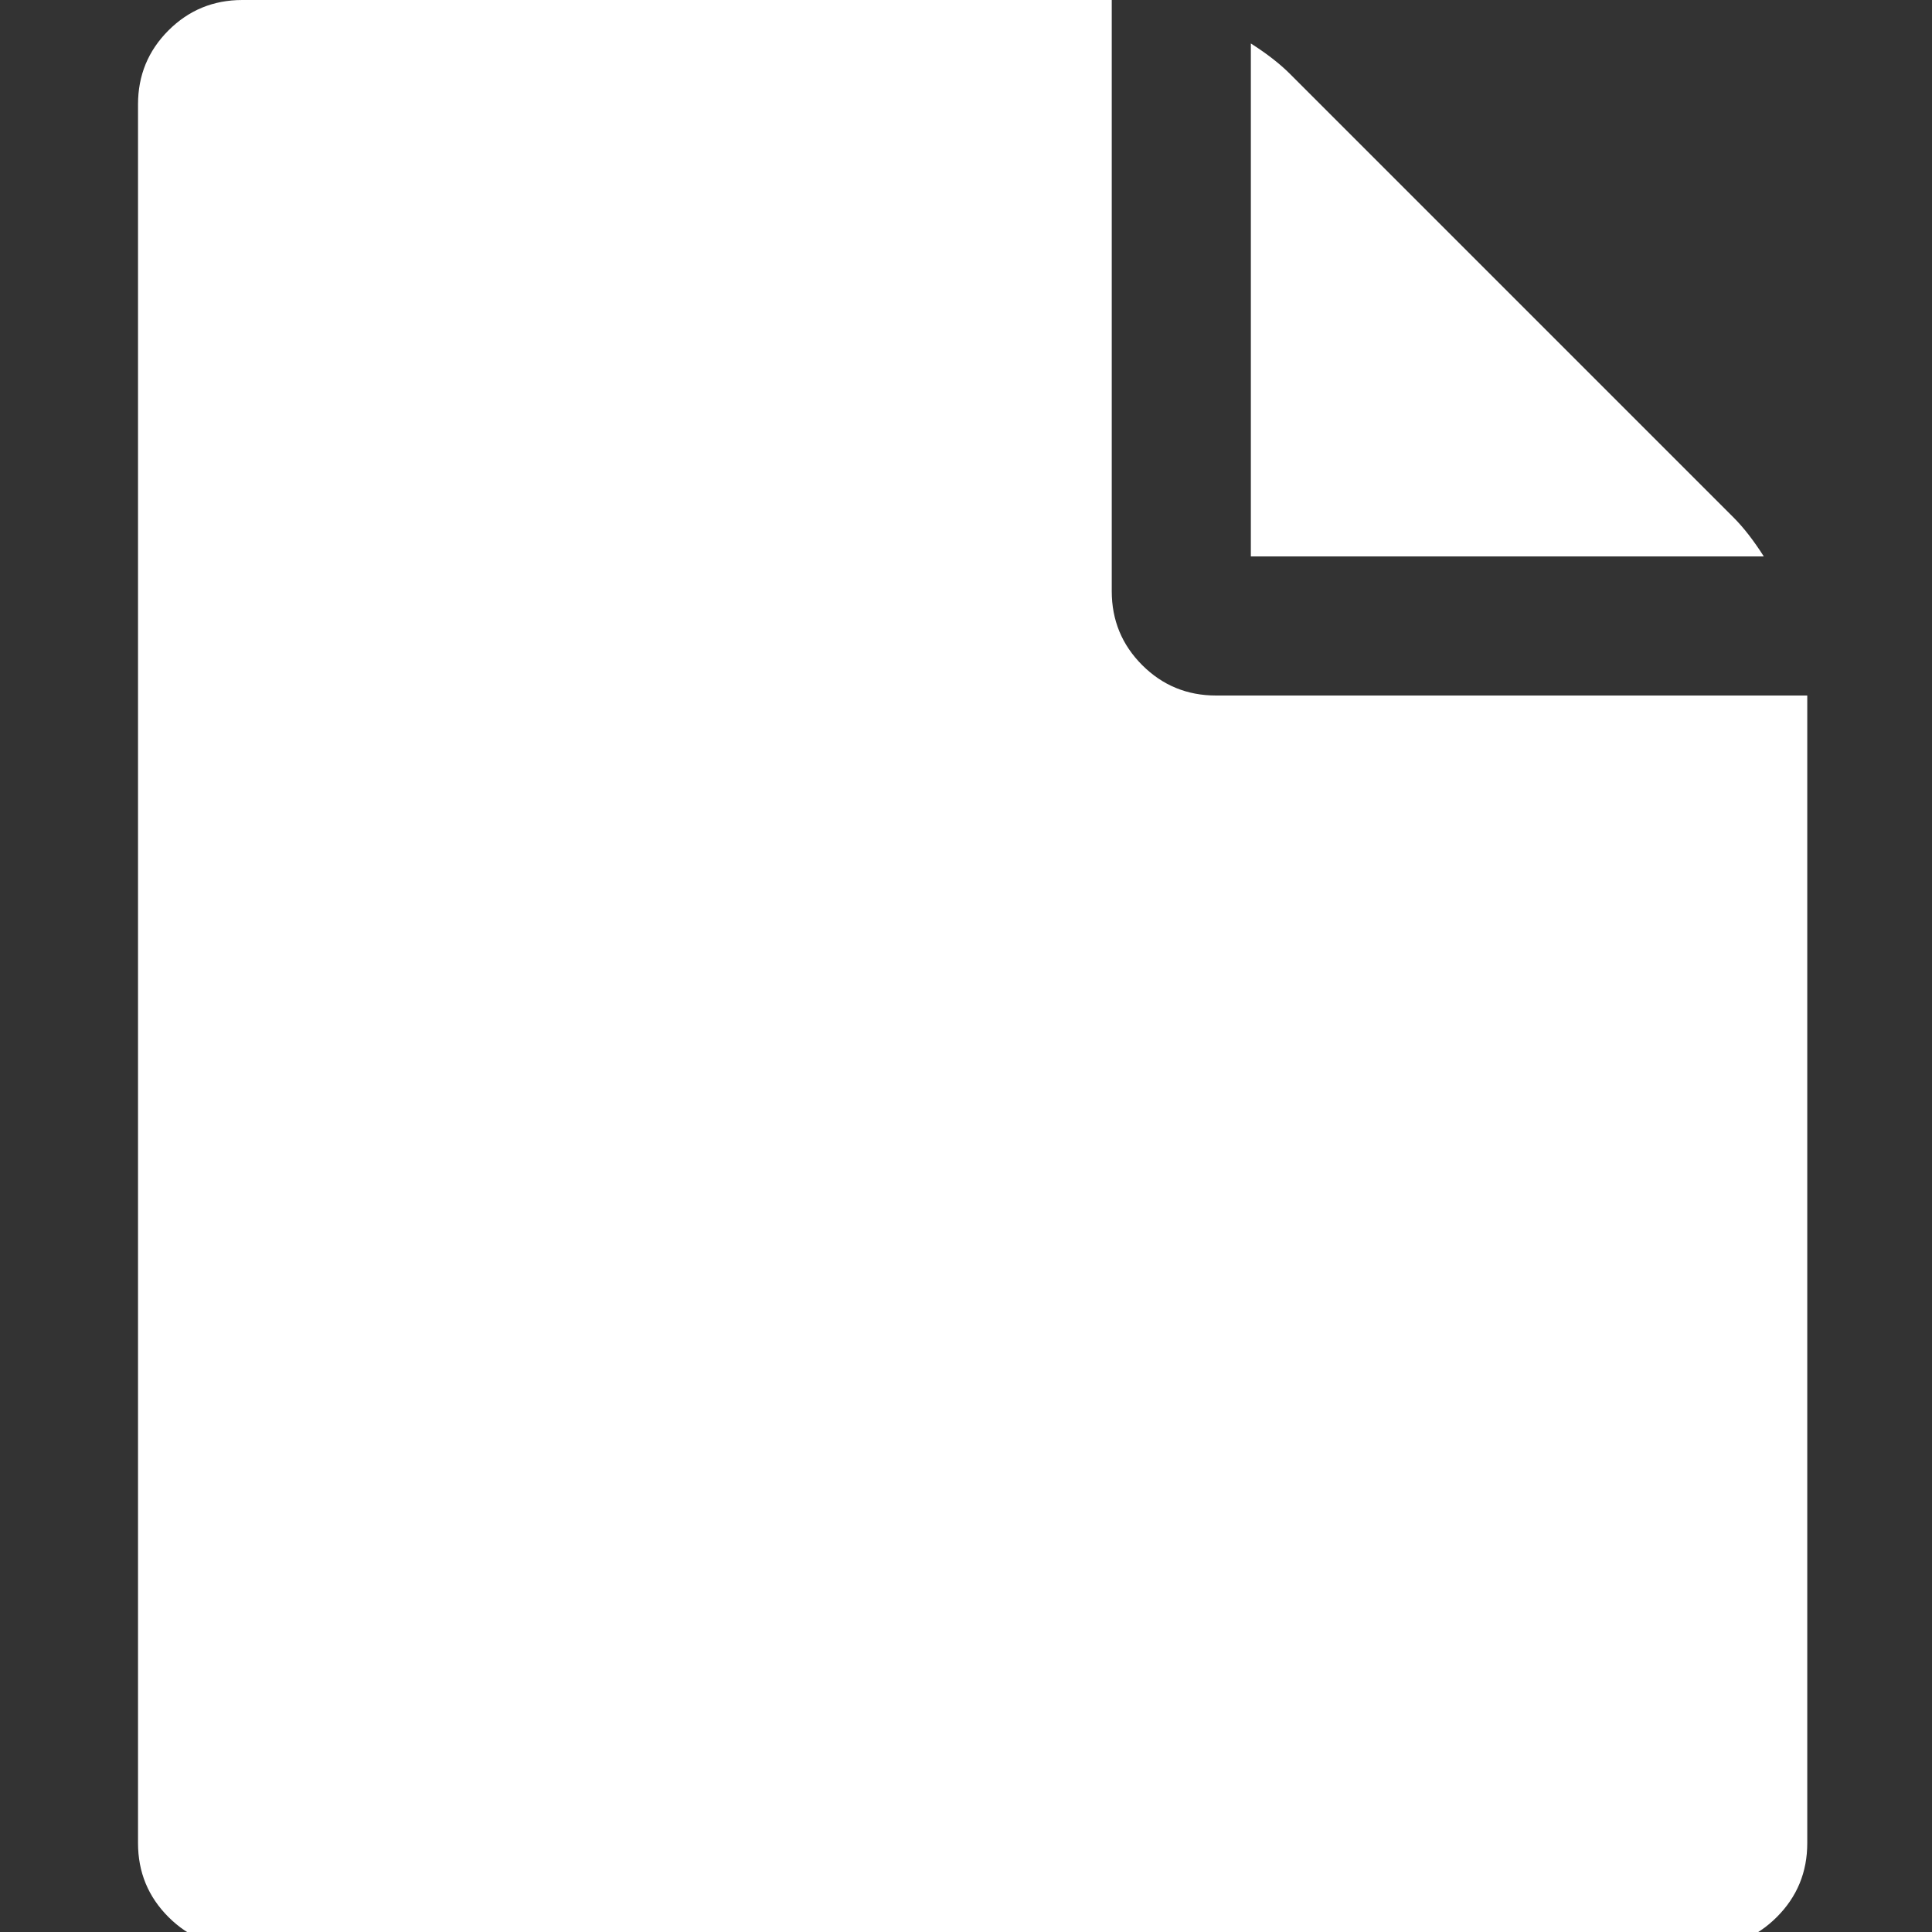 ﻿<!DOCTYPE svg PUBLIC "-//W3C//DTD SVG 1.1//EN" "http://www.w3.org/Graphics/SVG/1.1/DTD/svg11.dtd">
<svg xmlns="http://www.w3.org/2000/svg" xmlns:xlink="http://www.w3.org/1999/xlink" version="1.1" width="16" height="16" overflow="auto" preserveAspectRatio="none" baseProfile="tiny" space="preserve">
  <rect width="100%" height="100%" fill="#333333" stroke="none"/>
  <path d="M1024 1024 L1024 1496 Q1046 1482 1060 1468 L1468 1060 Q1482 1046 1496 1024 L1024 1024 z M896 992 Q896 952 924 924 Q952 896 992 896 L1536 896 L1536 -160 Q1536 -200 1508 -228 Q1480 -256 1440 -256 L96 -256 Q56 -256 28 -228 Q0 -200 0 -160 L0 1440 Q0 1480 28 1508 Q56 1536 96 1536 L896 1536 L896 992 z" pathLength="0" fill="White" transform="translate(1.143, 9.536743E-07) scale(0.009, -0.009) translate(0, -1536)" />
</svg>